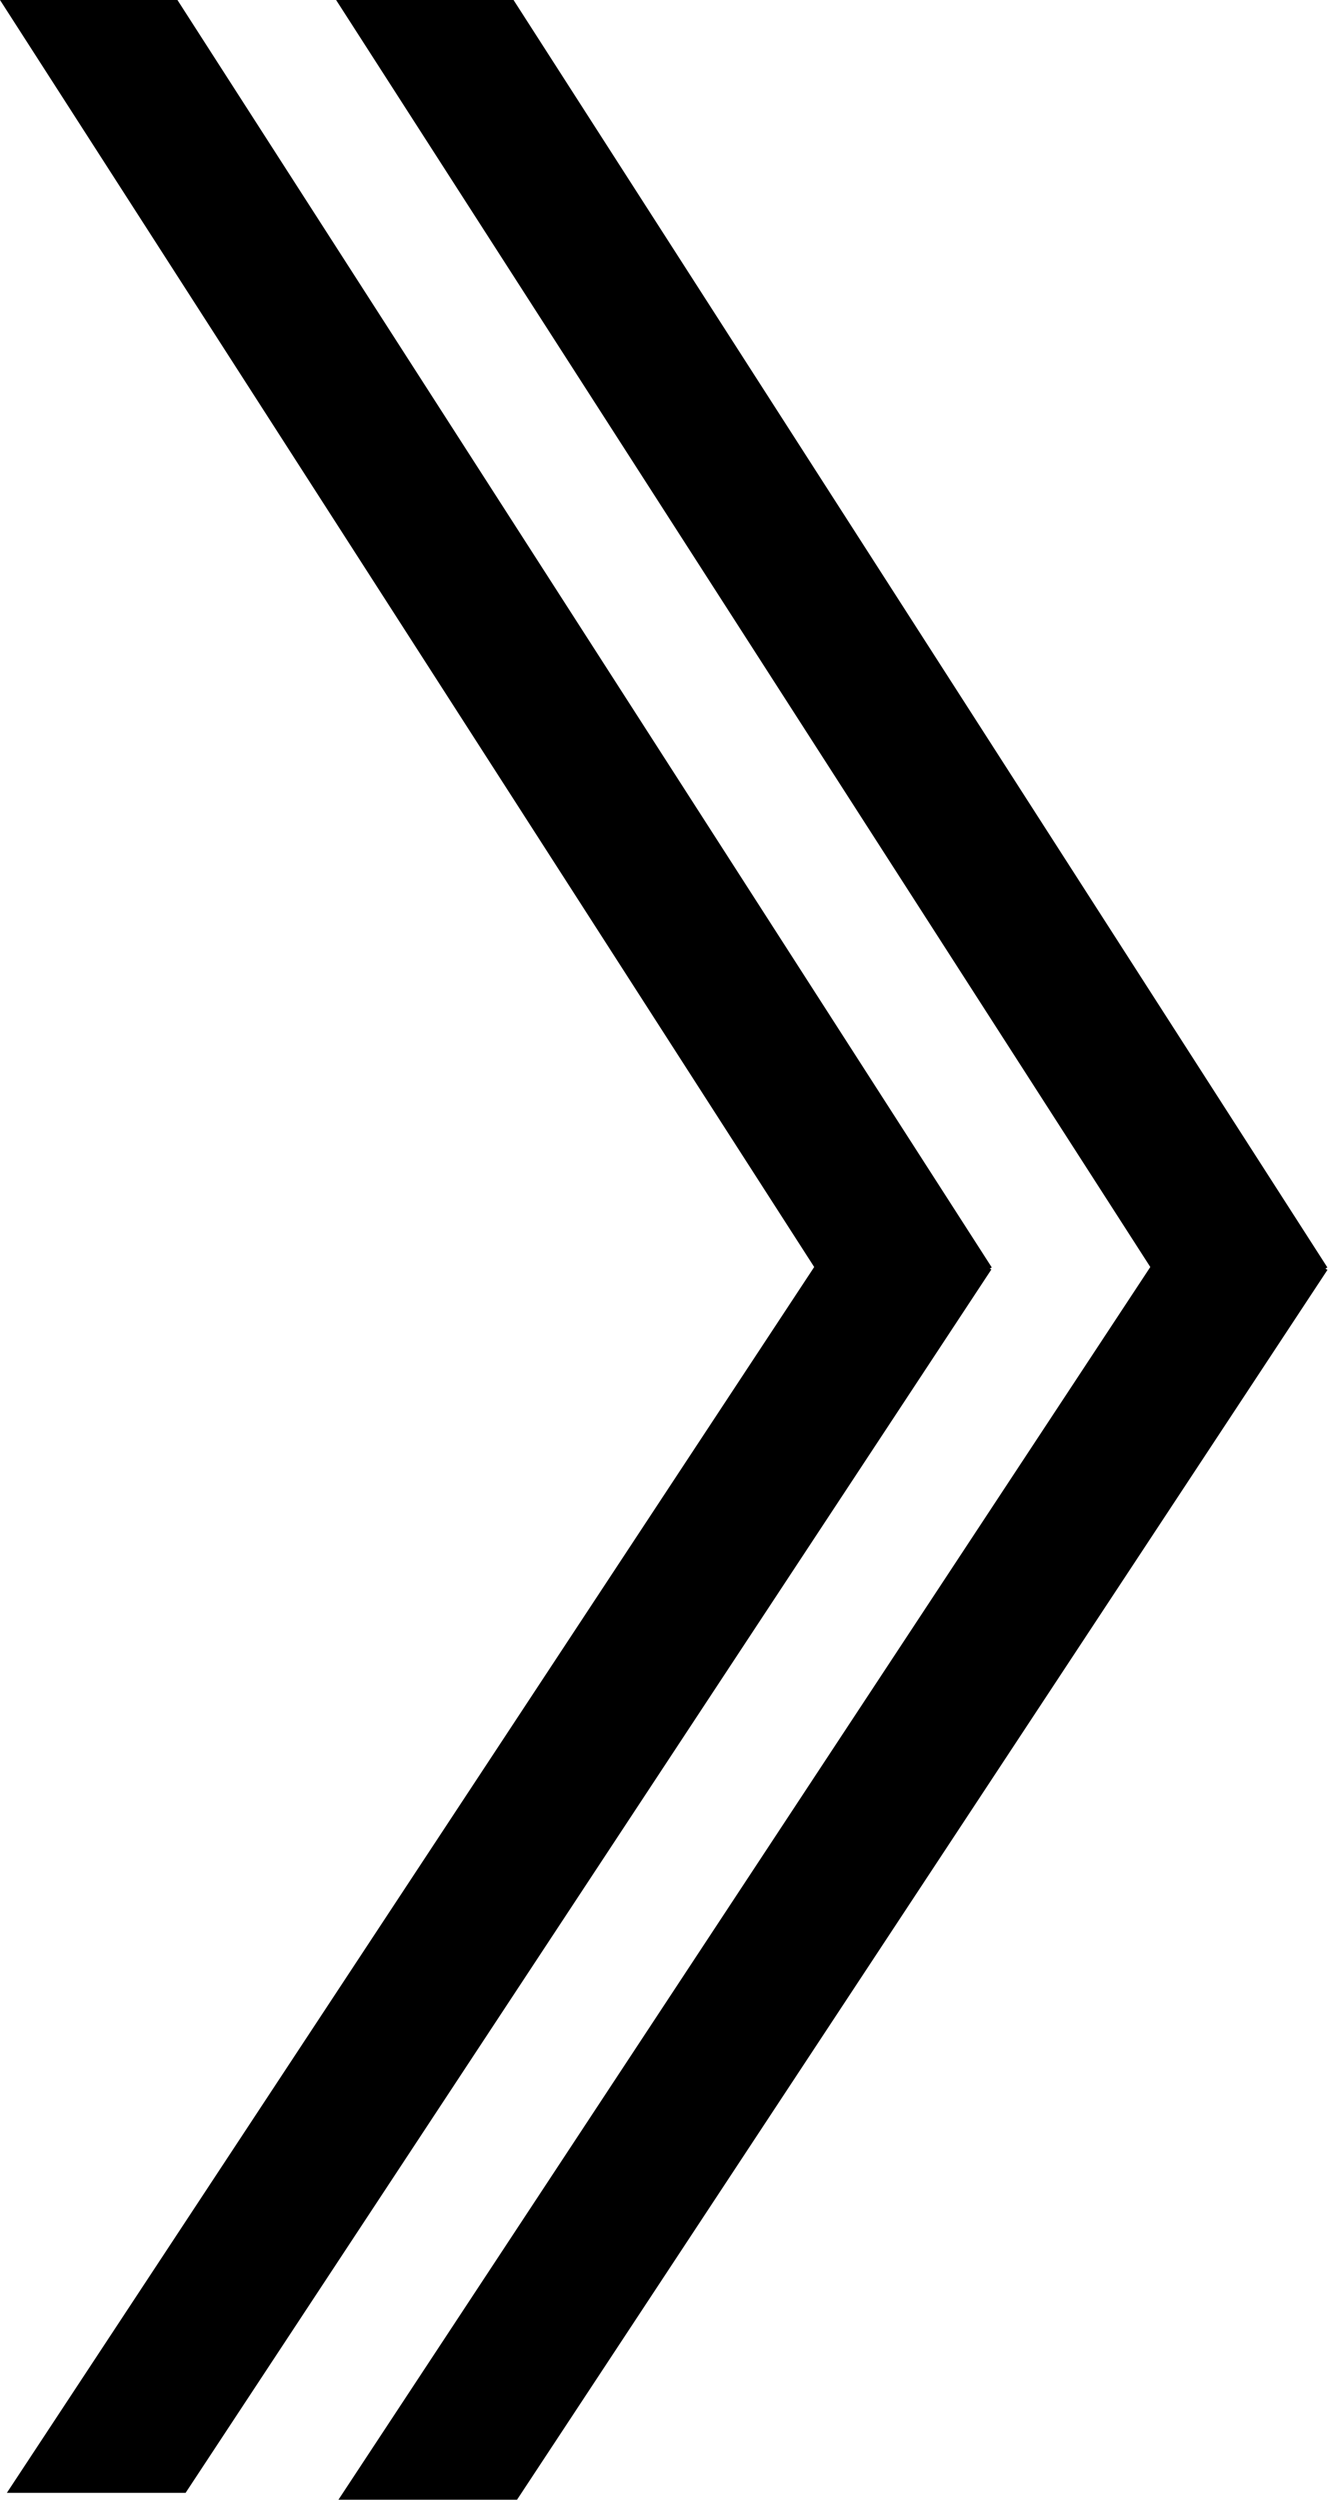 <svg xmlns="http://www.w3.org/2000/svg" width="10.261" height="19.31" viewBox="0 0 10.261 19.31">
    <g transform="translate(0 0)">
        <path d="M6.756,0l6.291,9.787L6.774,19.309H8.154l6.262-9.5L14.4,9.8l.015-.01L8.127,0Z" transform="translate(-4.159 0)"/>
        <path d="M0,0,6.291,9.787.053,19.256H1.434L7.66,9.806,7.648,9.8l.015-.01L1.371,0Z" transform="translate(0 0)"/>
    </g>
</svg>
